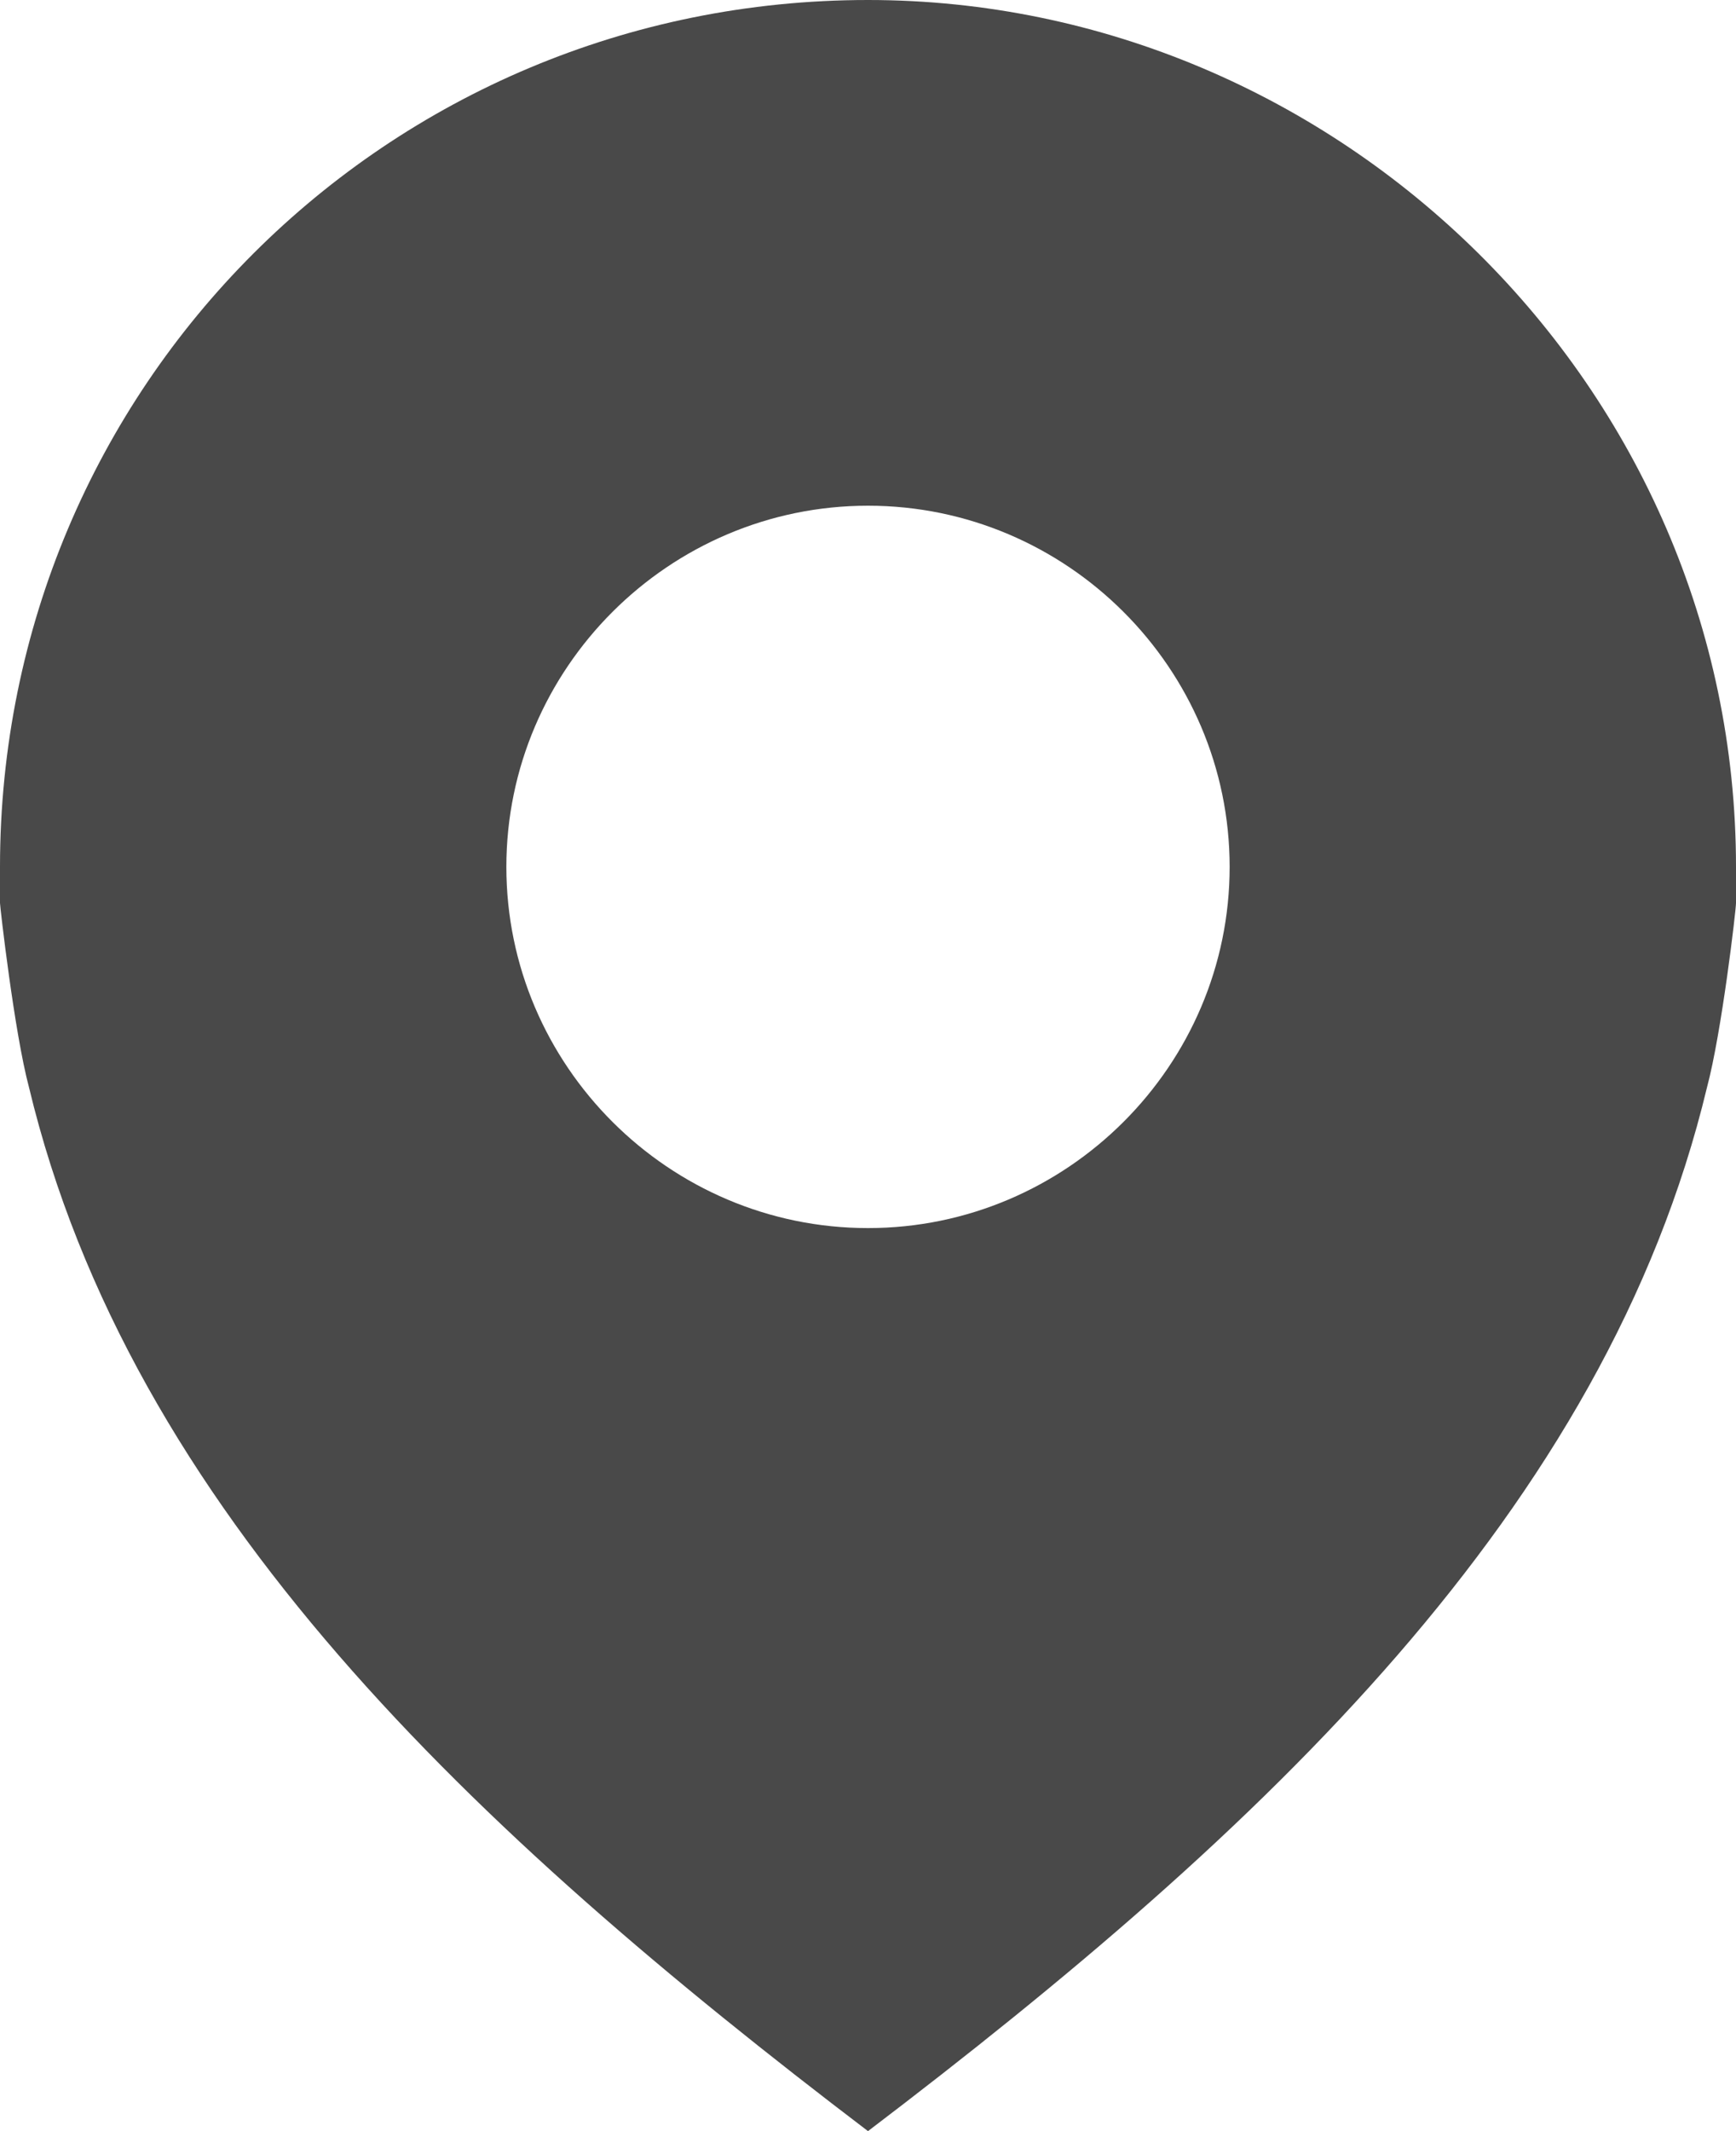 <?xml version="1.0" encoding="UTF-8"?> <svg xmlns="http://www.w3.org/2000/svg" width="22" height="27" viewBox="0 0 22 27" fill="none"> <g clip-path="url(#clip0_402_113)"> <path d="M22 10.983C22 4.896 16.958 0 11 0C4.904 0 0 4.897 0 10.983V11.441C0 11.486 0.183 13.088 0.367 13.774C1.65 19.129 6.004 23.201 11 27C15.996 23.202 20.35 19.129 21.633 13.774C21.817 13.088 22 11.532 22 11.441V10.983ZM11 15.559C8.479 15.559 6.417 13.5 6.417 10.983C6.417 8.466 8.479 6.407 11 6.407C13.521 6.407 15.583 8.466 15.583 10.983C15.583 13.5 13.521 15.559 11 15.559Z" fill="#494949"></path> </g> <defs> <clipPath id="clip0_402_113"> <rect width="22" height="27" fill="white"></rect> </clipPath> </defs> </svg> 